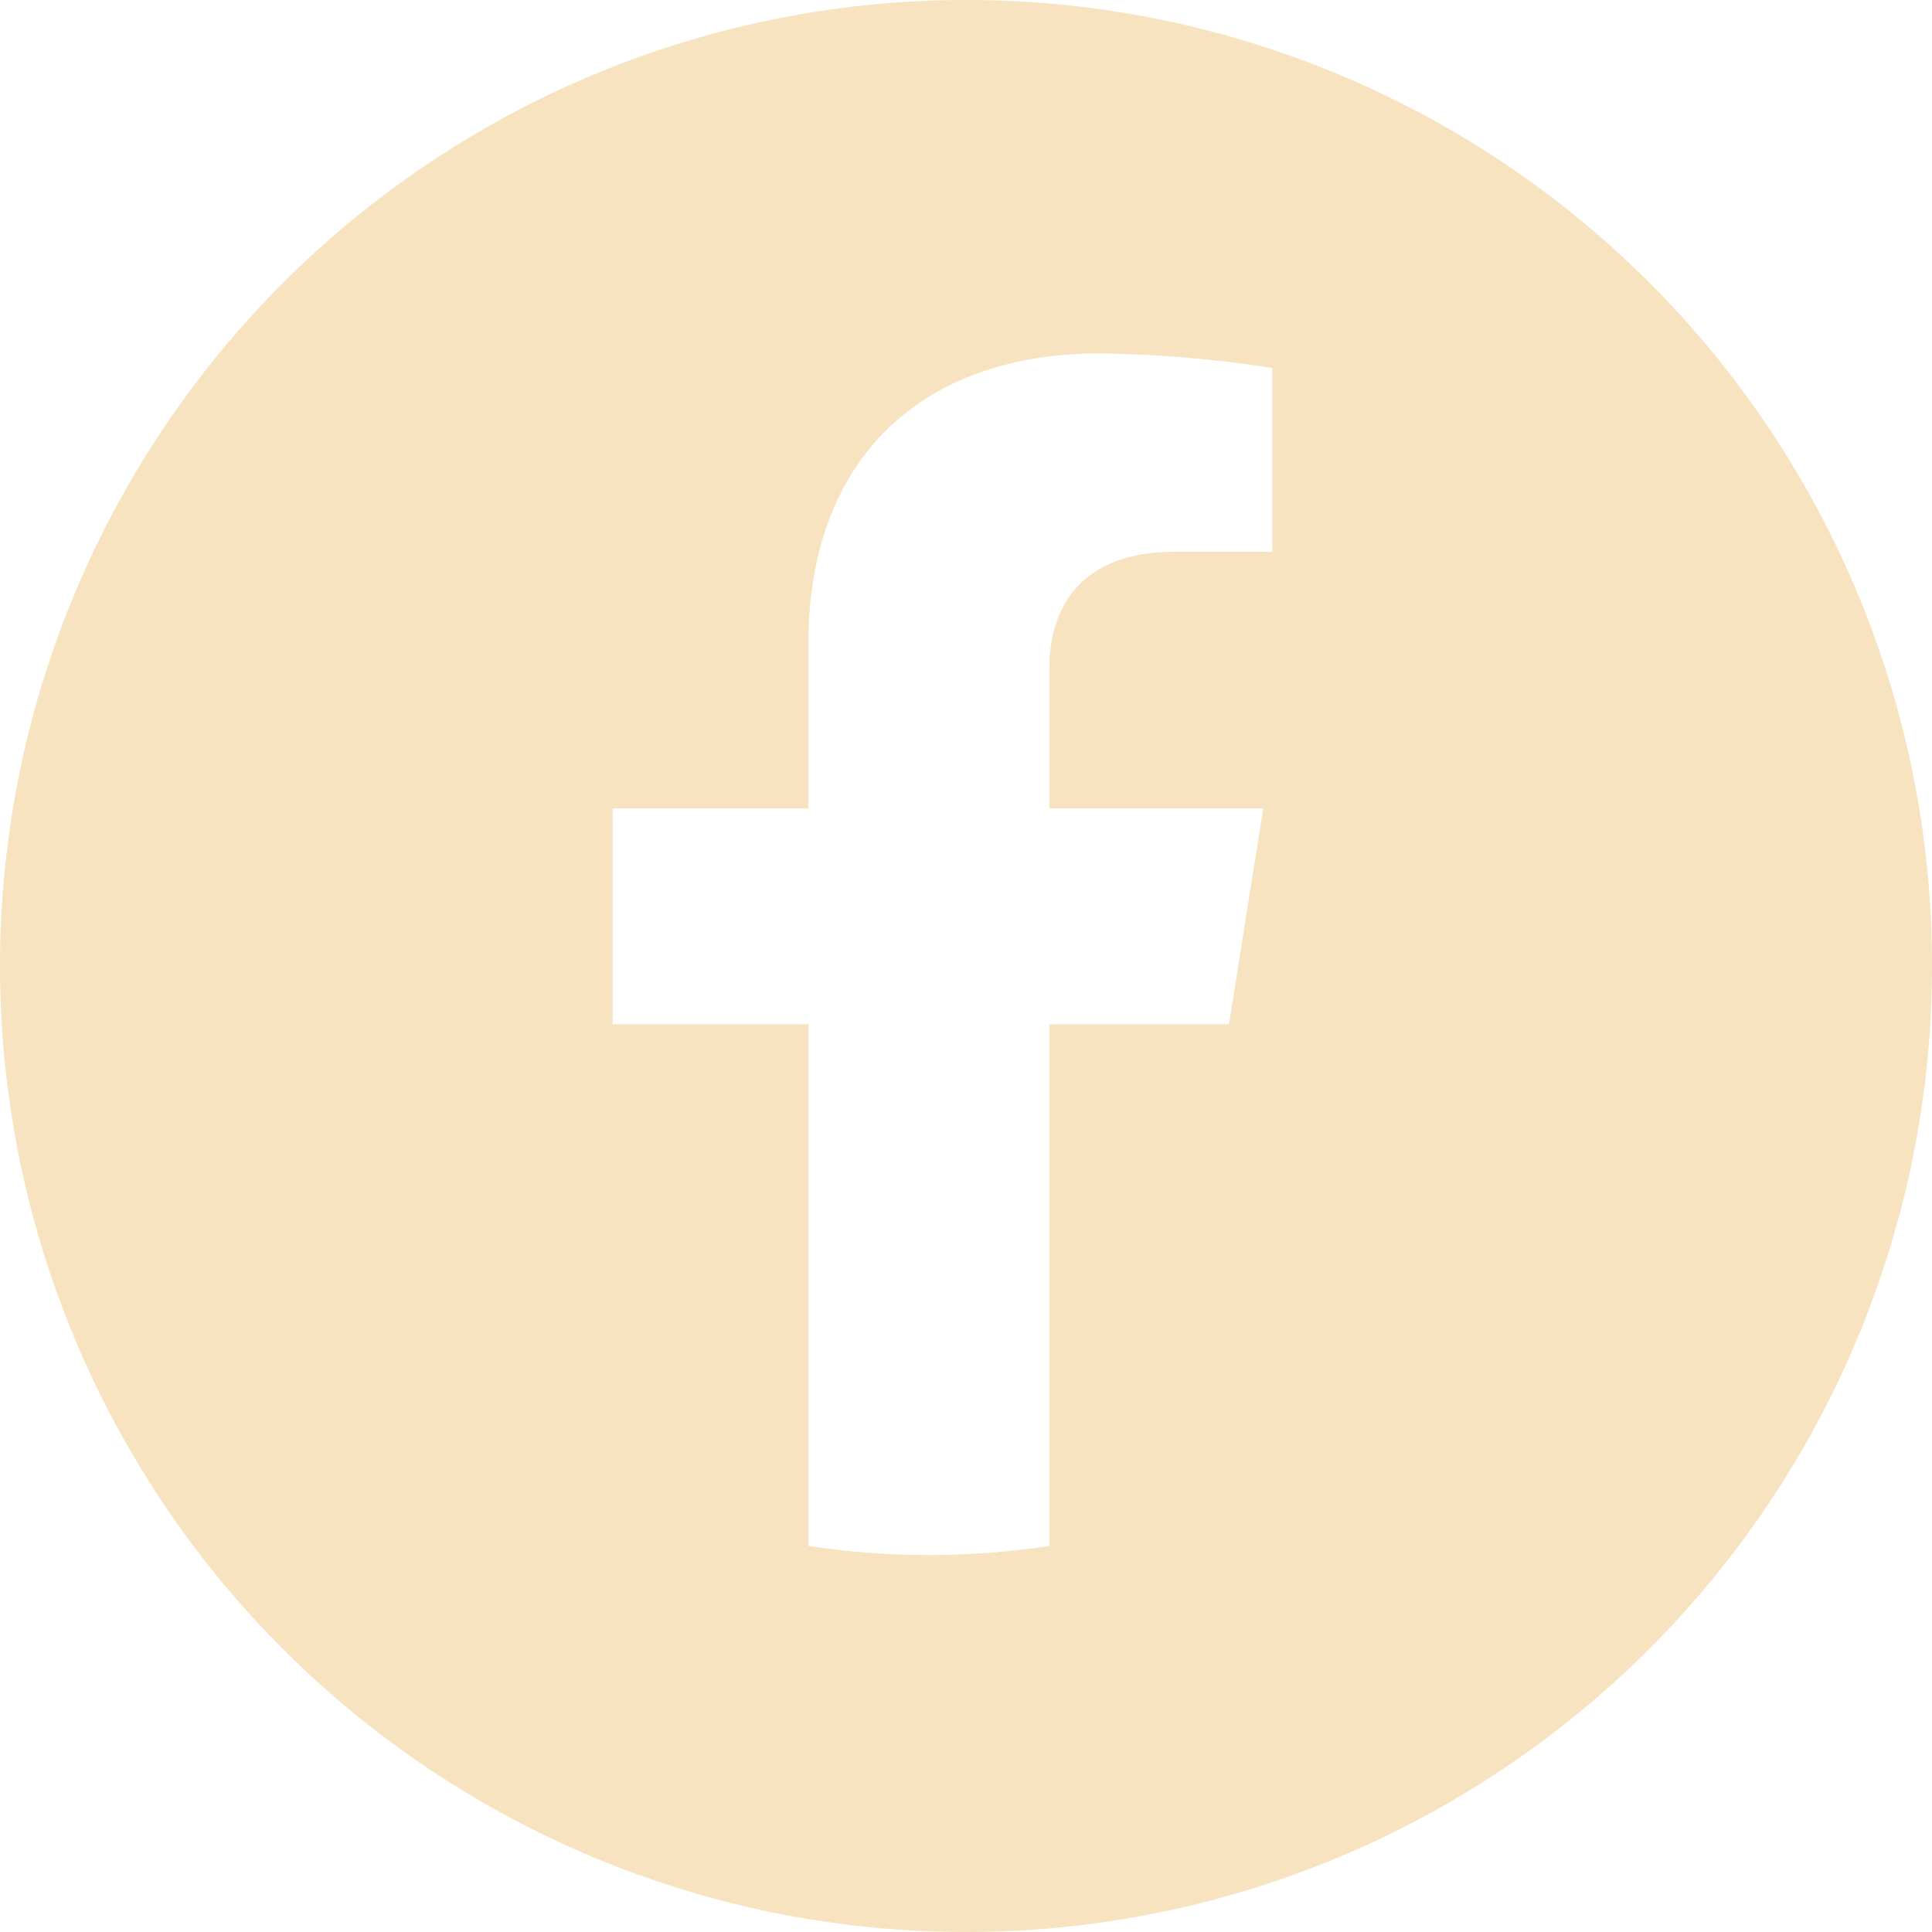 <?xml version="1.0" encoding="UTF-8" standalone="no"?>
<svg
   xmlns:dc="http://purl.org/dc/elements/1.1/"
   xmlns:cc="http://creativecommons.org/ns#"
   xmlns:rdf="http://www.w3.org/1999/02/22-rdf-syntax-ns#"
   xmlns:svg="http://www.w3.org/2000/svg"
   xmlns="http://www.w3.org/2000/svg"
   xmlns:sodipodi="http://sodipodi.sourceforge.net/DTD/sodipodi-0.dtd"
   xmlns:inkscape="http://www.inkscape.org/namespaces/inkscape"
   width="82"
   height="82"
   viewBox="0 0 82 82"
   version="1.1"
   id="svg13"
   sodipodi:docname="Group 17.svg"
   inkscape:version="1.0.2-2 (e86c870879, 2021-01-15)">
  <sodipodi:namedview
     pagecolor="#ffffff"
     bordercolor="#666666"
     borderopacity="1"
     objecttolerance="10"
     gridtolerance="10"
     guidetolerance="10"
     inkscape:pageopacity="0"
     inkscape:pageshadow="2"
     inkscape:window-width="1920"
     inkscape:window-height="1009"
     id="namedview15"
     showgrid="false"
     inkscape:zoom="10.487805"
     inkscape:cx="41"
     inkscape:cy="41"
     inkscape:window-x="-8"
     inkscape:window-y="-8"
     inkscape:window-maximized="1"
     inkscape:current-layer="Group_17" />
  <defs
     id="defs4">
    <clipPath
       id="clip-path">
      <path
         id="Clip_2"
         data-name="Clip 2"
         d="M0,0H28V51H0Z"
         transform="translate(0.888)"
         fill="none" />
    </clipPath>
  </defs>
  <g
     id="Group_17"
     data-name="Group 17"
     transform="translate(0.18 0)">
    <g
       id="Ig"
       transform="translate(0)">
      <path
         id="Fill_8"
         d="M 41.086 0 A 41 41 0 1 0 82 41.039 A 40.957 40.957 0 0 0 41.086 0 z M 46.674 15 A 51.917 51.917 0 0 1 54 15.619 L 54 23.418 L 49.873 23.418 C 45.807 23.418 44.539 25.859 44.539 28.365 L 44.539 34.311 L 53.615 34.311 L 52.164 43.471 L 44.537 43.471 L 44.537 65.615 A 34.164 34.164 0 0 1 34.311 65.615 L 34.311 43.471 L 26 43.471 L 26 34.311 L 34.311 34.311 L 34.311 27.328 C 34.311 19.386 39.201 15 46.674 15 z "
         transform="translate(-0.18)"
         style="fill:#f7e3bf;fill-opacity:1" />
    </g>
    <g
       id="Group_3"
       data-name="Group 3"
       transform="translate(24.932 15)">
      <path
         id="Clip_2-2"
         data-name="Clip 2"
         d="M0,0H28V51H0Z"
         transform="translate(0.888)"
         fill="none" />
      <g
         id="Group_3-2"
         data-name="Group 3"
         clip-path="url(#clip-path)" />
    </g>
  </g>
</svg>

